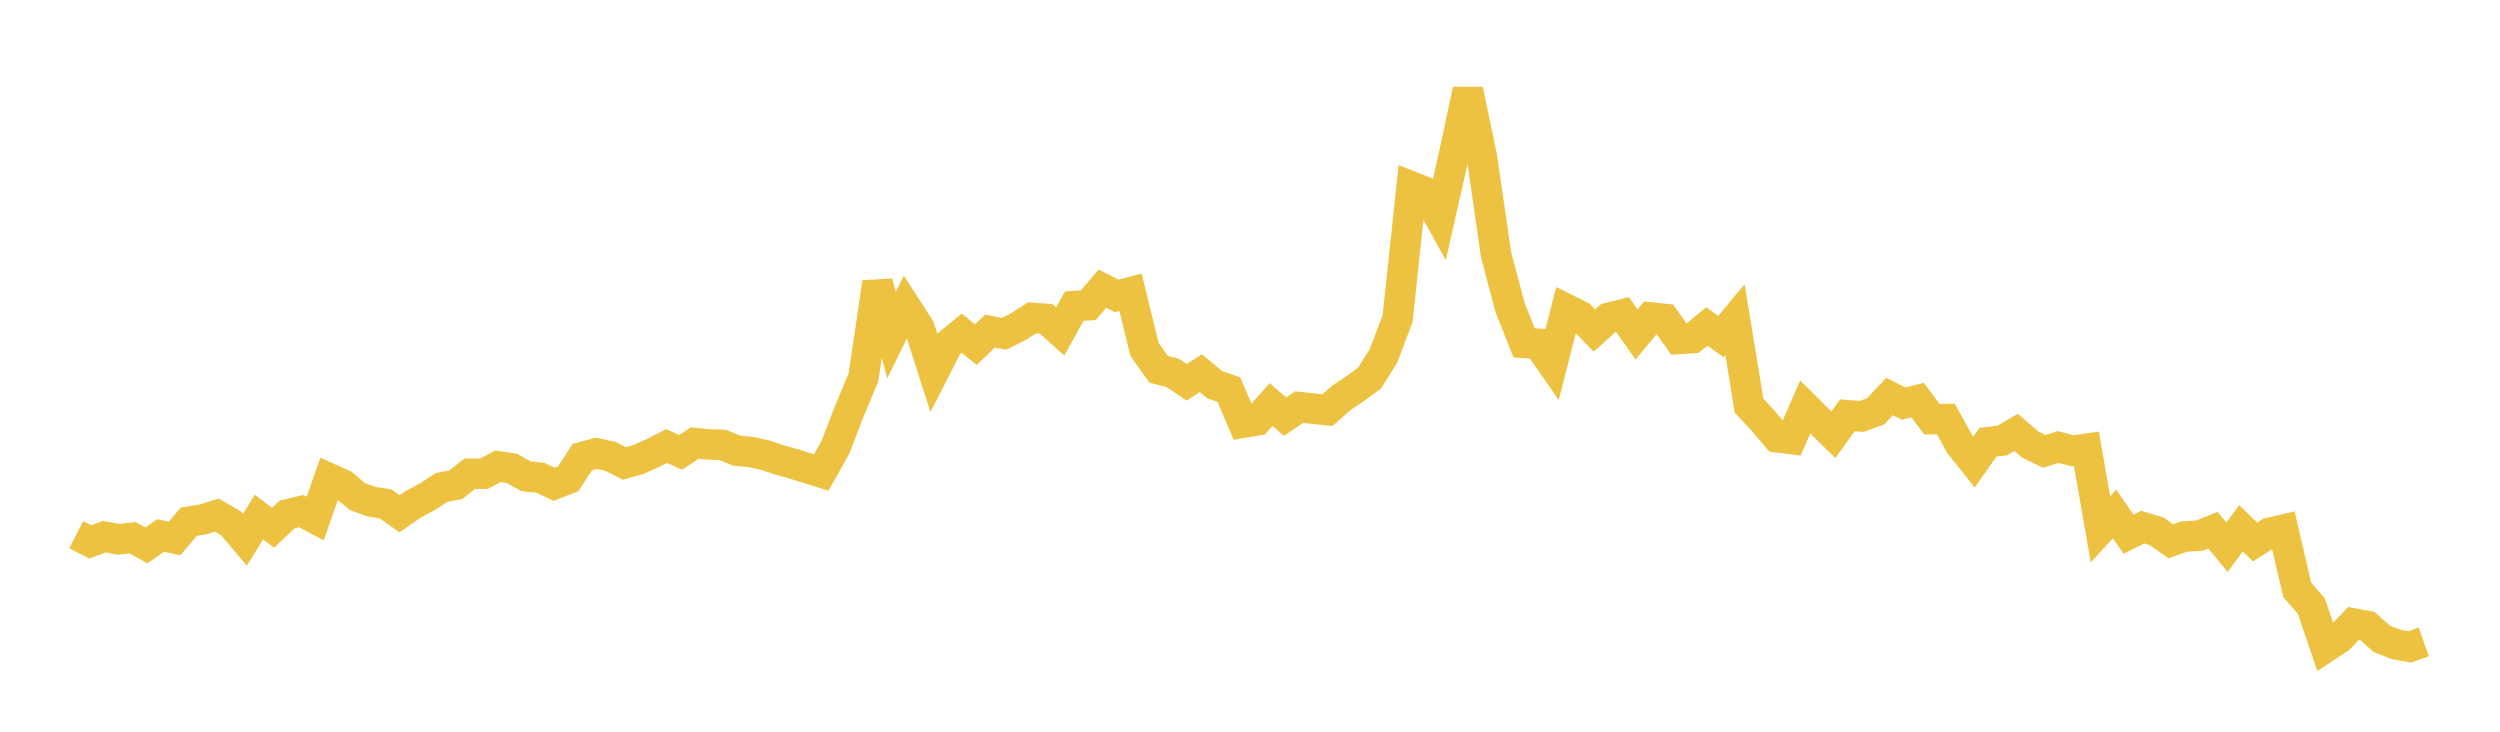 <svg width="164" height="48" xmlns="http://www.w3.org/2000/svg" xmlns:xlink="http://www.w3.org/1999/xlink"><path fill="none" stroke="rgb(237,194,64)" stroke-width="2" d="M5,35.076L5.922,35.549L6.844,35.207L7.766,35.38L8.689,35.273L9.611,35.779L10.533,35.127L11.455,35.323L12.377,34.223L13.299,34.077L14.222,33.791L15.144,34.324L16.066,35.411L16.988,33.917L17.91,34.621L18.832,33.75L19.754,33.527L20.677,34.017L21.599,31.383L22.521,31.796L23.443,32.577L24.365,32.907L25.287,33.053L26.21,33.703L27.132,33.066L28.054,32.576L28.976,31.975L29.898,31.796L30.82,31.077L31.743,31.076L32.665,30.589L33.587,30.73L34.509,31.245L35.431,31.338L36.353,31.77L37.275,31.41L38.198,29.984L39.12,29.737L40.042,29.939L40.964,30.403L41.886,30.143L42.808,29.726L43.731,29.26L44.653,29.675L45.575,29.067L46.497,29.155L47.419,29.186L48.341,29.568L49.263,29.651L50.186,29.853L51.108,30.164L52.03,30.42L52.952,30.712L53.874,30.997L54.796,29.361L55.719,26.965L56.641,24.764L57.563,18.526L58.485,21.98L59.407,20.103L60.329,21.537L61.251,24.419L62.174,22.612L63.096,21.86L64.018,22.61L64.94,21.722L65.862,21.898L66.784,21.436L67.707,20.852L68.629,20.918L69.551,21.743L70.473,20.08L71.395,20.022L72.317,18.932L73.24,19.414L74.162,19.171L75.084,22.927L76.006,24.224L76.928,24.463L77.85,25.081L78.772,24.479L79.695,25.244L80.617,25.554L81.539,27.734L82.461,27.576L83.383,26.535L84.305,27.335L85.228,26.705L86.15,26.807L87.072,26.908L87.994,26.1L88.916,25.484L89.838,24.805L90.76,23.342L91.683,20.903L92.605,12.242L93.527,12.61L94.449,14.283L95.371,10.209L96.293,5.9L97.216,10.308L98.138,16.689L99.06,20.171L99.982,22.494L100.904,22.553L101.826,23.877L102.749,20.273L103.671,20.731L104.593,21.683L105.515,20.856L106.437,20.627L107.359,21.941L108.281,20.824L109.204,20.922L110.126,22.236L111.048,22.175L111.97,21.416L112.892,22.078L113.814,20.967L114.737,26.609L115.659,27.599L116.581,28.686L117.503,28.801L118.425,26.699L119.347,27.615L120.269,28.521L121.192,27.243L122.114,27.321L123.036,26.987L123.958,26.012L124.88,26.475L125.802,26.247L126.725,27.498L127.647,27.488L128.569,29.151L129.491,30.314L130.413,29.006L131.335,28.903L132.257,28.366L133.18,29.161L134.102,29.61L135.024,29.32L135.946,29.571L136.868,29.439L137.79,34.723L138.713,33.718L139.635,35.044L140.557,34.577L141.479,34.854L142.401,35.51L143.323,35.186L144.246,35.148L145.168,34.779L146.09,35.898L147.012,34.652L147.934,35.554L148.856,34.964L149.778,34.748L150.701,38.702L151.623,39.754L152.545,42.471L153.467,41.863L154.389,40.901L155.311,41.074L156.234,41.903L157.156,42.267L158.078,42.435L159,42.111"></path></svg>